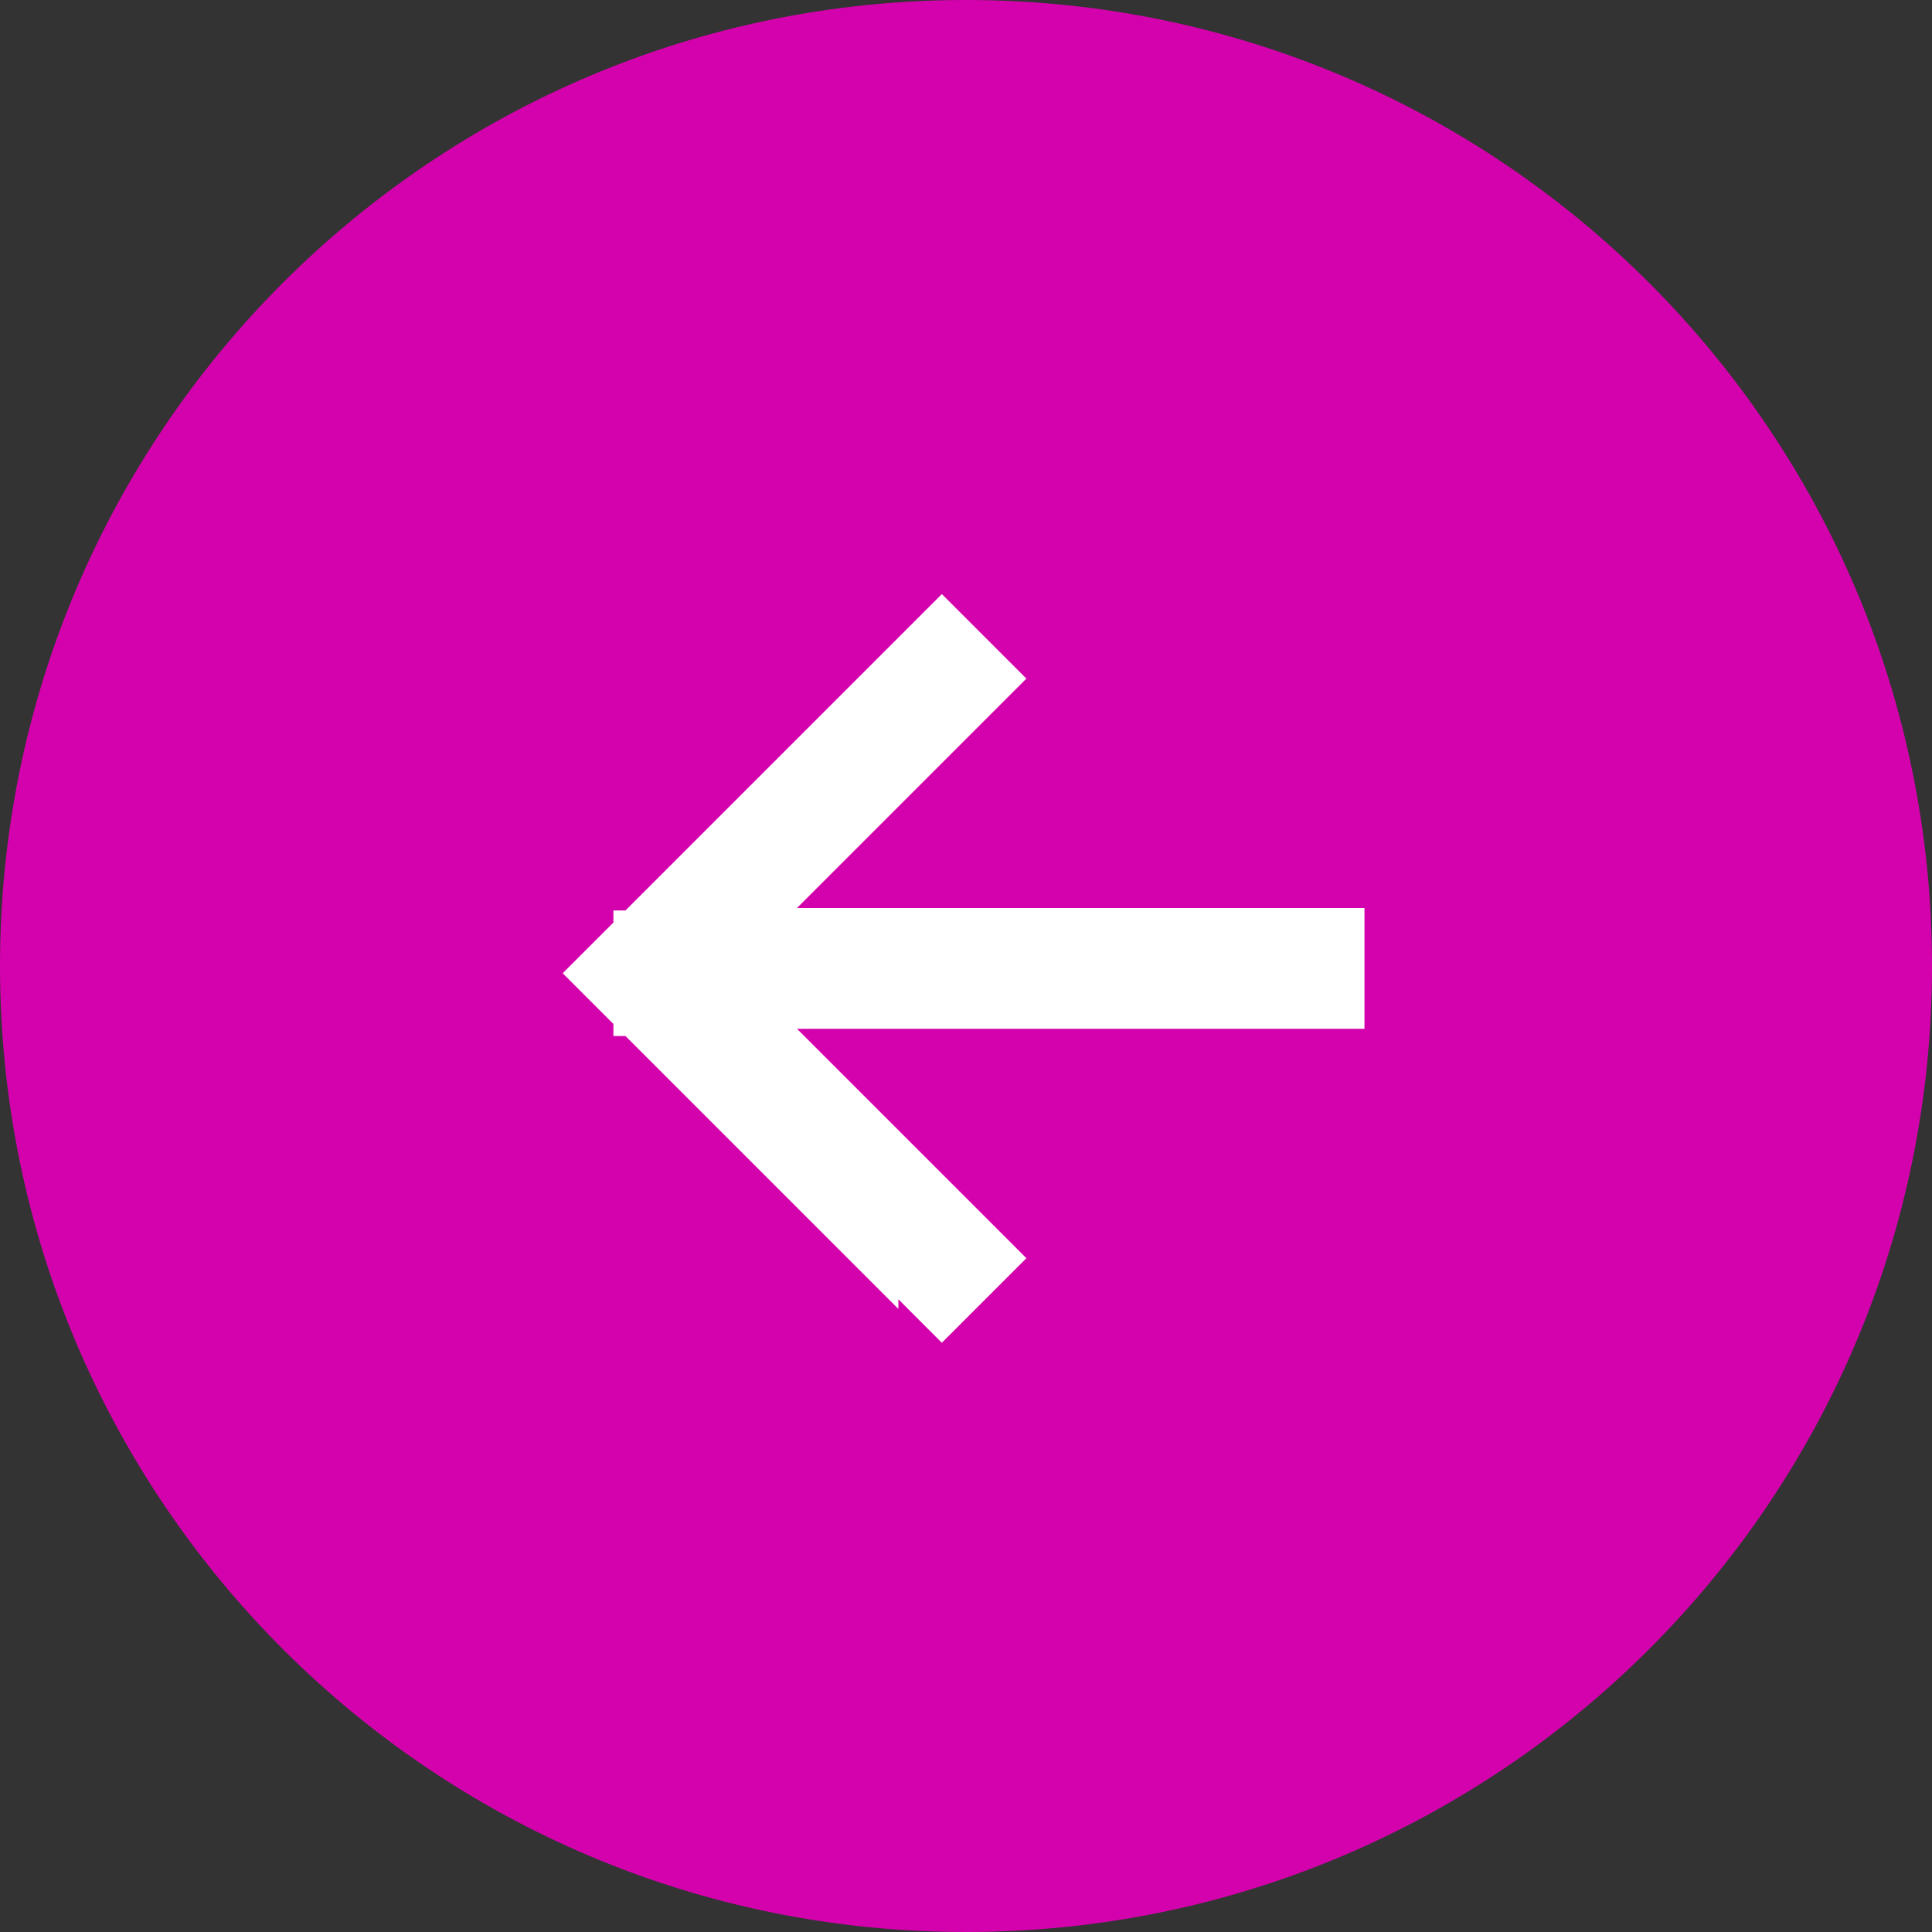 <?xml version="1.0" encoding="UTF-8"?>
<svg id="Layer_1" xmlns="http://www.w3.org/2000/svg" width="80" height="80" version="1.1" viewBox="0 0 80 80">
  <rect x="0" y="0" width="80" height="80" fill="#333333" stroke="none"/>
  <!-- Generator: Adobe Illustrator 29.3.0, SVG Export Plug-In . SVG Version: 2.1.0 Build 146)  -->
  <defs>
    <style>
      .st0 {
        fill: #fff;
        fill-rule: evenodd;
      }

      .st1 {
        fill: #d402ac;
      }
    </style>
  </defs>
  <path class="st1" d="M40,80h0C17.9,80,0,62.1,0,40h0C0,17.9,17.9,0,40,0h0c22.1,0,40,17.9,40,40h0c0,22.1-17.9,40-40,40Z"/>
  <path class="st0" d="M37.2,53.8l1.8,1.8,3.5-3.5-1.8-1.8-7.7-7.7h23.5v-5h-23.5l7.7-7.7,1.8-1.8-3.5-3.5-1.8,1.8-11.3,11.3h-.5v.5l-.3.3-1.8,1.8,1.8,1.8.3.3v.5h.5l11.3,11.3Z"/>
</svg>